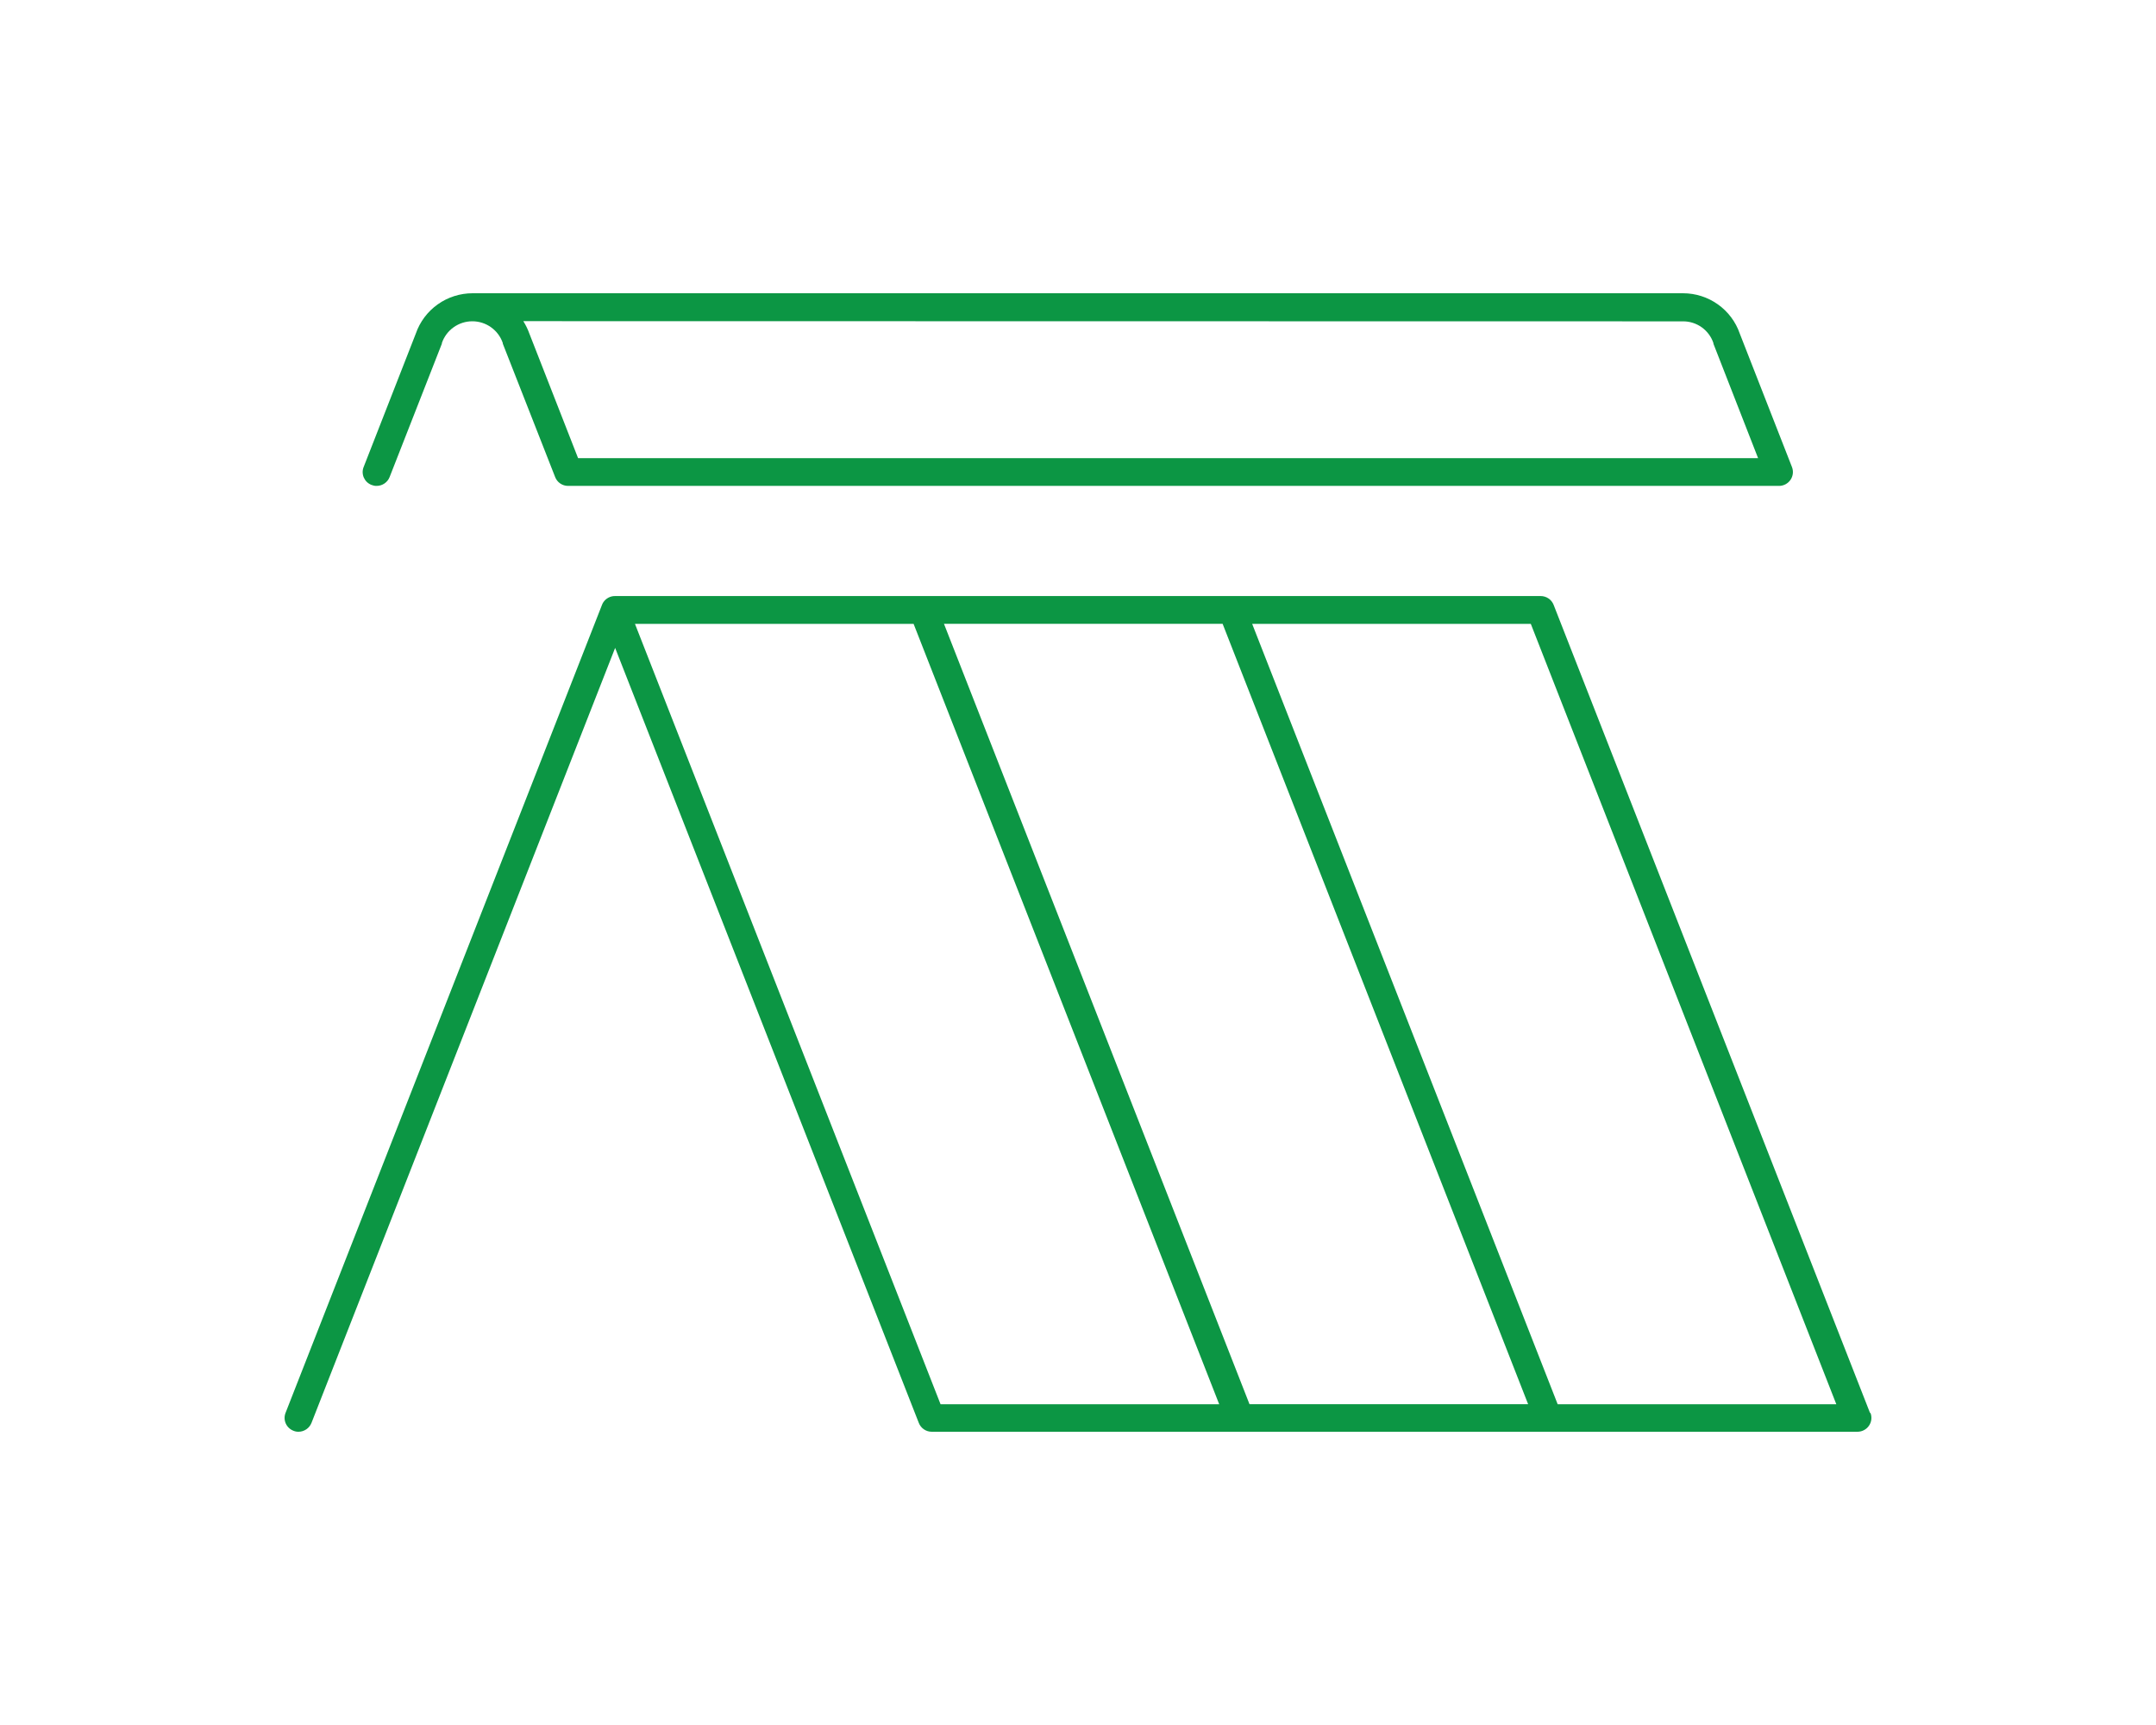 <?xml version="1.0" encoding="utf-8"?>
<svg xmlns="http://www.w3.org/2000/svg" fill="none" height="100" viewBox="0 0 125 100" width="125">
<path d="M108.423 81.918L90.078 35.069C90.02 34.917 89.917 34.786 89.781 34.694C89.646 34.602 89.486 34.553 89.322 34.554H35.654C35.522 34.553 35.392 34.585 35.276 34.646C35.16 34.707 35.06 34.796 34.986 34.904C34.951 34.954 34.924 35.007 34.903 35.064L16.553 81.912C16.477 82.11 16.483 82.329 16.569 82.523C16.656 82.716 16.816 82.867 17.014 82.943C17.105 82.982 17.204 83.001 17.304 83C17.467 83 17.627 82.95 17.762 82.858C17.896 82.766 18 82.636 18.06 82.485L35.664 37.559L53.269 82.485C53.327 82.636 53.43 82.767 53.564 82.859C53.698 82.951 53.857 83 54.02 83H107.693C107.825 83 107.954 82.968 108.07 82.906C108.187 82.845 108.286 82.757 108.36 82.648C108.434 82.54 108.48 82.416 108.495 82.286C108.51 82.156 108.492 82.024 108.444 81.902L108.423 81.918ZM72.443 81.402L54.729 36.162H70.884L88.597 81.402H72.443ZM36.814 36.167H52.969L70.687 81.407H54.532L36.814 36.167ZM90.311 81.407L72.598 36.167H88.753L106.466 81.407H90.311Z" fill="#0C9644"/>
<path d="M21.539 28.112C21.633 28.15 21.733 28.17 21.834 28.168C21.998 28.168 22.157 28.119 22.292 28.027C22.427 27.935 22.531 27.805 22.59 27.653L25.619 19.922V19.886C25.744 19.519 25.982 19.199 26.299 18.973C26.615 18.747 26.995 18.625 27.385 18.625C27.775 18.625 28.155 18.747 28.471 18.973C28.788 19.199 29.026 19.519 29.151 19.886C29.151 19.898 29.151 19.91 29.151 19.922L32.185 27.653C32.243 27.805 32.345 27.935 32.48 28.027C32.614 28.119 32.773 28.169 32.936 28.168H103.142C103.273 28.168 103.403 28.136 103.519 28.075C103.635 28.014 103.735 27.925 103.809 27.817C103.883 27.709 103.929 27.584 103.944 27.454C103.958 27.324 103.941 27.192 103.893 27.071L100.869 19.34C100.634 18.657 100.19 18.064 99.599 17.645C99.009 17.225 98.301 17 97.576 17H27.401C26.675 17 25.968 17.225 25.377 17.645C24.787 18.064 24.343 18.657 24.107 19.34L21.084 27.071C21.044 27.169 21.025 27.273 21.026 27.379C21.028 27.485 21.051 27.589 21.093 27.686C21.136 27.782 21.197 27.87 21.273 27.943C21.35 28.016 21.44 28.073 21.539 28.112ZM97.576 18.629C97.966 18.627 98.347 18.748 98.664 18.975C98.981 19.202 99.218 19.523 99.341 19.891V19.927L101.93 26.56H33.516L30.694 19.345C30.603 19.091 30.485 18.847 30.341 18.618L97.576 18.629Z" fill="#0C9644"/>
</svg>